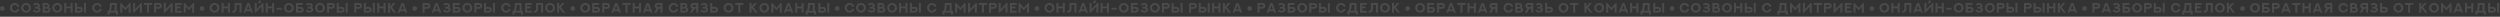 <?xml version="1.0" encoding="UTF-8"?> <svg xmlns="http://www.w3.org/2000/svg" width="32238" height="216" viewBox="0 0 32238 216" fill="none"><rect x="0" y="0" width="32238" height="216" fill="#333333" stroke="none"/><circle cx="30" cy="109.5" r="30" fill="white" fill-opacity="0.12"></circle><path d="M225.968 111.834L250.642 119.453C243.197 145.512 218.782 163 190.386 163C155.842 163 127.099 136.421 127.099 100.926C127.099 66.122 154.544 38.764 190.386 38.764C217.83 38.764 242.591 55.041 250.642 82.398L225.968 89.93C221.553 73.741 207.701 62.226 190.386 62.226C168.828 62.226 154.024 79.109 154.024 100.926C154.024 121.79 168.482 139.538 190.386 139.538C207.787 139.538 221.207 128.803 225.968 111.834ZM299.765 100.926C299.765 121.963 314.05 139.538 336.127 139.538C359.242 139.538 372.402 121.79 372.402 100.926C372.402 77.983 356.732 62.313 336.127 62.313C313.184 62.313 299.765 80.061 299.765 100.926ZM272.84 100.926C272.84 65.689 300.717 38.851 336.127 38.851C373.873 38.851 399.413 67.248 399.413 100.926C399.413 137.633 370.843 163 336.127 163C298.553 163 272.84 134.863 272.84 100.926ZM421.784 140.75L437.801 123.002C448.969 134.517 461.522 139.019 472.171 139.192C486.196 139.365 496.932 132.266 496.845 124.128C496.845 115.816 484.898 111.055 466.111 111.055H449.055V88.112H466.111C480.742 88.112 490.525 83.697 490.525 75.213C490.438 67.334 481.261 61.62 469.141 61.707C460.397 61.707 450.181 64.65 440.658 71.75L425.853 54.002C441.523 43.007 457.02 38.418 470.699 38.418C496.932 38.418 516.151 55.214 516.238 75.819C516.324 84.823 511.39 92.268 503.252 97.376C515.286 103.263 522.731 112.7 522.731 124.128C522.644 144.3 501.866 162.654 474.595 162.913C458.319 163.087 439.705 156.767 421.784 140.75ZM576.096 139.538H610.034C617.566 139.538 625.617 134.69 625.617 125.253C625.617 116.509 618.258 111.055 610.12 111.055L576.096 111.055V139.538ZM600.164 62.053L576.096 62.053V89.238H601.982C608.735 88.545 615.661 83.784 615.661 75.645C615.661 67.248 608.302 62.053 600.164 62.053ZM639.296 76.078C639.296 83.351 636.439 90.017 631.591 95.991C642.499 102.138 650.984 112.18 650.984 125.773C650.984 148.282 634.708 163 613.323 163L550.21 163V38.938L601.722 38.938C622.587 38.938 639.296 53.482 639.296 76.078ZM701.059 100.926C701.059 121.963 715.344 139.538 737.42 139.538C760.536 139.538 773.696 121.79 773.696 100.926C773.696 77.983 758.025 62.313 737.42 62.313C714.478 62.313 701.059 80.061 701.059 100.926ZM674.134 100.926C674.134 65.689 702.011 38.851 737.42 38.851C775.167 38.851 800.707 67.248 800.707 100.926C800.707 137.633 772.137 163 737.42 163C699.847 163 674.134 134.863 674.134 100.926ZM909.74 38.851H935.713V163L909.74 163V107.159L854.072 107.159V163H828.186V38.851L854.072 38.851V83.178L909.74 83.178V38.851ZM993.147 112.527V139.105H1027.17C1034.62 139.105 1042.67 134.344 1042.67 125.773C1042.67 117.375 1035.14 112.613 1027.17 112.613L993.147 112.527ZM993.147 89.238H1030.46C1051.67 89.238 1068.03 103.869 1068.03 125.859C1068.03 148.196 1051.84 163 1030.46 163H967.261V38.938L993.147 38.938V89.238ZM1108.64 38.938V163L1082.75 163V38.938H1108.64ZM1287.66 111.834L1312.33 119.453C1304.89 145.512 1280.47 163 1252.08 163C1217.53 163 1188.79 136.421 1188.79 100.926C1188.79 66.122 1216.23 38.764 1252.08 38.764C1279.52 38.764 1304.28 55.041 1312.33 82.398L1287.66 89.93C1283.24 73.741 1269.39 62.226 1252.08 62.226C1230.52 62.226 1215.71 79.109 1215.71 100.926C1215.71 121.79 1230.17 139.538 1252.08 139.538C1269.48 139.538 1282.9 128.803 1287.66 111.834ZM1478.89 62.746L1442.87 62.746C1442.78 86.814 1440.36 112.007 1429.45 139.019L1478.89 139.019V62.746ZM1504.86 38.764V139.019H1521.83V188.54H1495.94V163L1413.09 163V188.54H1387.12V139.019H1401.75C1416.9 110.882 1416.81 72.183 1417.5 38.764L1504.86 38.764ZM1672.16 38.938H1685.14V163H1659.26V85.602L1617.87 132.785L1576.49 85.602V163H1550.61V38.938L1563.59 38.938L1617.87 101.012L1672.16 38.938ZM1716.69 38.938L1742.66 38.938V117.635L1817.38 38.938L1830.36 38.938V163H1804.48V84.303L1729.68 163H1716.69V38.938ZM1855.25 38.764L1962.86 38.764V62.746L1922 62.746V163H1896.02V62.746L1855.25 62.746V38.764ZM2013.63 89.324L2047.65 89.324C2055.1 89.324 2063.15 84.736 2063.15 76.078C2063.15 67.767 2055.53 62.832 2047.56 62.832L2013.63 62.832V89.324ZM1987.74 38.938L2050.85 38.938C2071.81 38.938 2088.51 53.396 2088.51 76.078C2088.51 97.116 2072.33 112.7 2050.85 112.7L2013.63 112.7V163H1987.74V38.938ZM2112.1 38.938L2138.07 38.938V117.635L2212.78 38.938L2225.77 38.938V163H2199.89V84.303L2125.08 163H2112.1V38.938ZM2257.23 38.851L2344.59 38.851V62.746L2283.21 62.746V83.178L2328.92 83.178V107.072L2283.21 107.072V139.105L2344.59 139.105V163L2257.23 163V38.851ZM2490.85 38.938H2503.83V163H2477.95V85.602L2436.56 132.785L2395.18 85.602V163H2369.3V38.938H2382.28L2436.56 101.012L2490.85 38.938Z" fill="white" fill-opacity="0.12"></path><circle cx="2606" cy="109.5" r="30" fill="white" fill-opacity="0.12"></circle><path d="M2730.11 100.926C2730.11 121.963 2744.4 139.538 2766.47 139.538C2789.59 139.538 2802.75 121.79 2802.75 100.926C2802.75 77.983 2787.08 62.313 2766.47 62.313C2743.53 62.313 2730.11 80.061 2730.11 100.926ZM2703.19 100.926C2703.19 65.689 2731.06 38.851 2766.47 38.851C2804.22 38.851 2829.76 67.248 2829.76 100.926C2829.76 137.633 2801.19 163 2766.47 163C2728.9 163 2703.19 134.863 2703.19 100.926ZM2938.79 38.851L2964.76 38.851V163L2938.79 163V107.159L2883.12 107.159V163H2857.24V38.851H2883.12V83.178L2938.79 83.178V38.851ZM3024.88 38.851L3114.92 38.851V162.913H3089.03V62.746L3050.77 62.746V122.396C3050.77 133.651 3046.79 143.261 3038.91 151.139C3031.03 159.018 3021.42 163 3010.25 163C3003.24 163 2996.57 161.268 2990.43 157.805L3003.07 135.209C3005.23 136.421 3007.65 137.027 3010.16 137.027C3014.23 137.027 3017.7 135.556 3020.55 132.699C3023.41 129.842 3024.88 126.379 3024.88 122.31V38.851ZM3189.06 38.851L3214.69 38.851L3263.86 163H3238.33L3230.79 144.213H3172.87L3165.43 163H3139.8L3189.06 38.851ZM3201.88 69.066L3182.14 120.751H3221.53L3201.88 69.066ZM3385.1 38.764H3398.09V163H3372.21V84.216L3297.32 163H3284.33V38.764L3310.3 38.764V117.548L3385.1 38.764ZM3353.94 0.844L3371.25 17.38L3343.46 46.643L3326.15 30.107L3353.94 0.844ZM3508.25 38.851L3534.22 38.851V163H3508.25V107.159H3452.58V163H3426.7V38.851H3452.58V83.178H3508.25V38.851ZM3566.38 124.214V100.493L3633.99 100.493V124.214L3566.38 124.214ZM3689.09 100.926C3689.09 121.963 3703.37 139.538 3725.45 139.538C3748.57 139.538 3761.72 121.79 3761.72 100.926C3761.72 77.983 3746.05 62.313 3725.45 62.313C3702.51 62.313 3689.09 80.061 3689.09 100.926ZM3662.16 100.926C3662.16 65.689 3690.04 38.851 3725.45 38.851C3763.2 38.851 3788.74 67.248 3788.74 100.926C3788.74 137.633 3760.17 163 3725.45 163C3687.88 163 3662.16 134.863 3662.16 100.926ZM3842.1 112.613V139.105L3876.04 139.105C3883.4 139.105 3891.62 134.517 3891.62 125.859C3891.62 117.548 3884.18 112.613 3876.13 112.613H3842.1ZM3842.1 89.238H3879.33C3900.54 89.238 3916.99 103.869 3916.99 125.859C3916.99 148.196 3900.71 163 3879.42 163L3816.22 163V38.938L3905.39 38.938V62.832L3842.1 62.832V89.238ZM3939.62 140.75L3955.64 123.002C3966.8 134.517 3979.36 139.019 3990.01 139.192C4004.03 139.365 4014.77 132.266 4014.68 124.128C4014.68 115.816 4002.73 111.055 3983.95 111.055L3966.89 111.055V88.112L3983.95 88.112C3998.58 88.112 4008.36 83.697 4008.36 75.213C4008.27 67.334 3999.1 61.62 3986.98 61.707C3978.23 61.707 3968.02 64.65 3958.49 71.75L3943.69 54.002C3959.36 43.007 3974.86 38.418 3988.53 38.418C4014.77 38.418 4033.99 55.214 4034.07 75.819C4034.16 84.823 4029.23 92.268 4021.09 97.376C4033.12 103.263 4040.57 112.7 4040.57 124.128C4040.48 144.3 4019.7 162.654 3992.43 162.913C3976.15 163.087 3957.54 156.767 3939.62 140.75ZM4090.38 100.926C4090.38 121.963 4104.67 139.538 4126.74 139.538C4149.86 139.538 4163.02 121.79 4163.02 100.926C4163.02 77.983 4147.35 62.313 4126.74 62.313C4103.8 62.313 4090.38 80.061 4090.38 100.926ZM4063.46 100.926C4063.46 65.689 4091.33 38.851 4126.74 38.851C4164.49 38.851 4190.03 67.248 4190.03 100.926C4190.03 137.633 4161.46 163 4126.74 163C4089.17 163 4063.46 134.863 4063.46 100.926ZM4243.4 89.324H4277.42C4284.86 89.324 4292.92 84.736 4292.92 76.078C4292.92 67.767 4285.3 62.832 4277.33 62.832L4243.4 62.832V89.324ZM4217.51 38.938L4280.62 38.938C4301.57 38.938 4318.28 53.396 4318.28 76.078C4318.28 97.116 4302.09 112.7 4280.62 112.7H4243.4V163H4217.51V38.938ZM4367.75 112.527V139.105L4401.78 139.105C4409.22 139.105 4417.27 134.344 4417.27 125.773C4417.27 117.375 4409.74 112.613 4401.78 112.613L4367.75 112.527ZM4367.75 89.238H4405.07C4426.28 89.238 4442.64 103.869 4442.64 125.859C4442.64 148.196 4426.45 163 4405.07 163L4341.87 163V38.938L4367.75 38.938V89.238ZM4483.24 38.938V163H4457.36V38.938H4483.24ZM4593.44 89.324L4627.46 89.324C4634.91 89.324 4642.96 84.736 4642.96 76.078C4642.96 67.767 4635.34 62.832 4627.37 62.832L4593.44 62.832V89.324ZM4567.55 38.938L4630.66 38.938C4651.61 38.938 4668.32 53.396 4668.32 76.078C4668.32 97.116 4652.13 112.7 4630.66 112.7L4593.44 112.7V163H4567.55V38.938ZM4717.79 112.527V139.105L4751.82 139.105C4759.26 139.105 4767.31 134.344 4767.31 125.773C4767.31 117.375 4759.78 112.613 4751.82 112.613L4717.79 112.527ZM4717.79 89.238H4755.11C4776.32 89.238 4792.68 103.869 4792.68 125.859C4792.68 148.196 4776.49 163 4755.11 163L4691.91 163V38.938L4717.79 38.938V89.238ZM4833.28 38.938V163H4807.4V38.938H4833.28ZM4946.3 38.851L4972.27 38.851V163H4946.3V107.159H4890.63V163H4864.75V38.851L4890.63 38.851V83.178H4946.3V38.851ZM5068.41 38.764H5098.79L5053.6 92.961L5108.32 163L5077.24 163L5029.79 101.358V163H5003.82V38.764L5029.79 38.764V85.861L5068.41 38.764ZM5177.53 38.851L5203.15 38.851L5252.33 163H5226.79L5219.25 144.213H5161.34L5153.89 163H5128.26L5177.53 38.851ZM5190.34 69.066L5170.6 120.751H5209.99L5190.34 69.066Z" fill="white" fill-opacity="0.12"></path><circle cx="5348" cy="109.5" r="30" fill="white" fill-opacity="0.12"></circle><path d="M5475.14 89.324L5509.16 89.324C5516.61 89.324 5524.66 84.736 5524.66 76.078C5524.66 67.767 5517.04 62.832 5509.08 62.832L5475.14 62.832V89.324ZM5449.25 38.938L5512.37 38.938C5533.32 38.938 5550.03 53.396 5550.03 76.078C5550.03 97.116 5533.84 112.7 5512.37 112.7L5475.14 112.7V163H5449.25V38.938ZM5616.21 38.851L5641.83 38.851L5691.01 163H5665.47L5657.94 144.213H5600.02L5592.57 163H5566.95L5616.21 38.851ZM5629.02 69.066L5609.28 120.751H5648.67L5629.02 69.066ZM5710.69 140.75L5726.71 123.002C5737.88 134.517 5750.43 139.019 5761.08 139.192C5775.11 139.365 5785.84 132.266 5785.76 124.128C5785.76 115.816 5773.81 111.055 5755.02 111.055L5737.97 111.055V88.112L5755.02 88.112C5769.65 88.112 5779.44 83.697 5779.44 75.213C5779.35 67.334 5770.17 61.62 5758.05 61.707C5749.31 61.707 5739.09 64.65 5729.57 71.75L5714.76 54.002C5730.43 43.007 5745.93 38.418 5759.61 38.418C5785.84 38.418 5805.06 55.214 5805.15 75.819C5805.24 84.823 5800.3 92.268 5792.16 97.376C5804.2 103.263 5811.64 112.7 5811.64 124.128C5811.56 144.3 5790.78 162.654 5763.51 162.913C5747.23 163.087 5728.62 156.767 5710.69 140.75ZM5864.49 112.613V139.105L5898.42 139.105C5905.78 139.105 5914.01 134.517 5914.01 125.859C5914.01 117.548 5906.56 112.613 5898.51 112.613H5864.49ZM5864.49 89.238H5901.71C5922.93 89.238 5939.37 103.869 5939.37 125.859C5939.37 148.196 5923.1 163 5901.8 163L5838.6 163V38.938L5927.77 38.938V62.832L5864.49 62.832V89.238ZM5989.97 100.926C5989.97 121.963 6004.25 139.538 6026.33 139.538C6049.45 139.538 6062.61 121.79 6062.61 100.926C6062.61 77.983 6046.94 62.313 6026.33 62.313C6003.39 62.313 5989.97 80.061 5989.97 100.926ZM5963.04 100.926C5963.04 65.689 5990.92 38.851 6026.33 38.851C6064.08 38.851 6089.62 67.248 6089.62 100.926C6089.62 137.633 6061.05 163 6026.33 163C5988.76 163 5963.04 134.863 5963.04 100.926ZM6142.98 89.324H6177.01C6184.45 89.324 6192.5 84.736 6192.5 76.078C6192.5 67.767 6184.89 62.832 6176.92 62.832L6142.98 62.832V89.324ZM6117.1 38.938L6180.21 38.938C6201.16 38.938 6217.87 53.396 6217.87 76.078C6217.87 97.116 6201.68 112.7 6180.21 112.7H6142.98V163H6117.1V38.938ZM6267.34 112.527V139.105H6301.36C6308.81 139.105 6316.86 134.344 6316.86 125.773C6316.86 117.375 6309.33 112.613 6301.36 112.613L6267.34 112.527ZM6267.34 89.238L6304.65 89.238C6325.86 89.238 6342.23 103.869 6342.23 125.859C6342.23 148.196 6326.04 163 6304.65 163H6241.45V38.938L6267.34 38.938V89.238ZM6382.83 38.938V163H6356.94V38.938H6382.83ZM6561.85 111.834L6586.53 119.453C6579.08 145.512 6554.67 163 6526.27 163C6491.73 163 6462.98 136.421 6462.98 100.926C6462.98 66.122 6490.43 38.764 6526.27 38.764C6553.71 38.764 6578.47 55.041 6586.53 82.398L6561.85 89.93C6557.44 73.741 6543.58 62.226 6526.27 62.226C6504.71 62.226 6489.91 79.109 6489.91 100.926C6489.91 121.79 6504.37 139.538 6526.27 139.538C6543.67 139.538 6557.09 128.803 6561.85 111.834ZM6700.23 62.746L6664.22 62.746C6664.13 86.814 6661.71 112.007 6650.8 139.019H6700.23V62.746ZM6726.21 38.764V139.019H6743.17V188.54H6717.29V163H6634.44V188.54H6608.46V139.019H6623.09C6638.25 110.882 6638.16 72.183 6638.85 38.764L6726.21 38.764ZM6771.95 38.851L6859.31 38.851V62.746L6797.92 62.746V83.178L6843.64 83.178V107.072L6797.92 107.072V139.105H6859.31V163H6771.95V38.851ZM6912.59 38.851L7002.62 38.851V162.913H6976.74V62.746L6938.47 62.746V122.396C6938.47 133.651 6934.49 143.261 6926.61 151.139C6918.73 159.018 6909.12 163 6897.95 163C6890.94 163 6884.28 161.268 6878.13 157.805L6890.77 135.209C6892.93 136.421 6895.36 137.027 6897.87 137.027C6901.94 137.027 6905.4 135.556 6908.26 132.699C6911.11 129.842 6912.59 126.379 6912.59 122.31V38.851ZM7057.03 100.926C7057.03 121.963 7071.31 139.538 7093.39 139.538C7116.5 139.538 7129.66 121.79 7129.66 100.926C7129.66 77.983 7113.99 62.313 7093.39 62.313C7070.45 62.313 7057.03 80.061 7057.03 100.926ZM7030.1 100.926C7030.1 65.689 7057.98 38.851 7093.39 38.851C7131.14 38.851 7156.68 67.248 7156.68 100.926C7156.68 137.633 7128.11 163 7093.39 163C7055.82 163 7030.1 134.863 7030.1 100.926ZM7248.74 38.764L7279.13 38.764L7233.94 92.961L7288.65 163H7257.57L7210.13 101.358V163H7184.15V38.764H7210.13V85.861L7248.74 38.764Z" fill="white" fill-opacity="0.12"></path><circle cx="7386" cy="109.5" r="30" fill="white" fill-opacity="0.12"></circle><path d="M7510.11 100.926C7510.11 121.963 7524.4 139.538 7546.47 139.538C7569.59 139.538 7582.75 121.79 7582.75 100.926C7582.75 77.983 7567.08 62.313 7546.47 62.313C7523.53 62.313 7510.11 80.061 7510.11 100.926ZM7483.19 100.926C7483.19 65.689 7511.06 38.851 7546.47 38.851C7584.22 38.851 7609.76 67.248 7609.76 100.926C7609.76 137.633 7581.19 163 7546.47 163C7508.9 163 7483.19 134.863 7483.19 100.926ZM7663.12 112.613V139.105H7697.06C7704.42 139.105 7712.64 134.517 7712.64 125.859C7712.64 117.548 7705.2 112.613 7697.15 112.613L7663.12 112.613ZM7663.12 89.238L7700.35 89.238C7721.56 89.238 7738.01 103.869 7738.01 125.859C7738.01 148.196 7721.74 163 7700.44 163H7637.24V38.938L7726.41 38.938V62.832L7663.12 62.832V89.238ZM7791.64 89.324H7825.66C7833.11 89.324 7841.16 84.736 7841.16 76.078C7841.16 67.767 7833.54 62.832 7825.57 62.832L7791.64 62.832V89.324ZM7765.75 38.938L7828.86 38.938C7849.81 38.938 7866.52 53.396 7866.52 76.078C7866.52 97.116 7850.33 112.7 7828.86 112.7H7791.64V163H7765.75V38.938ZM7932.7 38.851L7958.33 38.851L8007.5 163H7981.96L7974.43 144.213L7916.51 144.213L7909.07 163H7883.44L7932.7 38.851ZM7945.52 69.066L7925.78 120.751L7965.17 120.751L7945.52 69.066ZM8025.72 38.764L8133.33 38.764V62.746L8092.47 62.746V163H8066.5V62.746L8025.72 62.746V38.764ZM8239.77 38.851L8265.74 38.851V163H8239.77V107.159L8184.1 107.159V163H8158.21V38.851L8184.1 38.851V83.178L8239.77 83.178V38.851ZM8339.88 38.851H8365.51L8414.68 163H8389.14L8381.61 144.213H8323.69L8316.25 163H8290.62L8339.88 38.851ZM8352.7 69.066L8332.96 120.751H8372.35L8352.7 69.066ZM8517.05 89.324V62.832L8483.11 62.832C8475.67 62.832 8467.53 67.421 8467.53 76.078C8467.53 84.216 8475.06 89.324 8483.03 89.324L8517.05 89.324ZM8517.05 112.7H8494.02L8464.59 163L8435.5 163L8466.32 110.276C8451.51 105.081 8442.16 93.567 8442.16 76.078C8442.16 53.742 8458.53 38.938 8479.82 38.938L8542.94 38.938V163H8517.05V112.7ZM8721.96 111.834L8746.63 119.453C8739.19 145.512 8714.77 163 8686.37 163C8651.83 163 8623.09 136.421 8623.09 100.926C8623.09 66.122 8650.53 38.764 8686.37 38.764C8713.82 38.764 8738.58 55.041 8746.63 82.398L8721.96 89.93C8717.54 73.741 8703.69 62.226 8686.37 62.226C8664.82 62.226 8650.01 79.109 8650.01 100.926C8650.01 121.79 8664.47 139.538 8686.37 139.538C8703.78 139.538 8717.2 128.803 8721.96 111.834ZM8799.3 139.538L8833.24 139.538C8840.77 139.538 8848.82 134.69 8848.82 125.253C8848.82 116.509 8841.47 111.055 8833.33 111.055H8799.3V139.538ZM8823.37 62.053H8799.3V89.238H8825.19C8831.94 88.545 8838.87 83.784 8838.87 75.645C8838.87 67.248 8831.51 62.053 8823.37 62.053ZM8862.5 76.078C8862.5 83.351 8859.65 90.017 8854.8 95.991C8865.71 102.138 8874.19 112.18 8874.19 125.773C8874.19 148.282 8857.92 163 8836.53 163L8773.42 163V38.938L8824.93 38.938C8845.79 38.938 8862.5 53.482 8862.5 76.078ZM8978.98 89.324V62.832L8945.04 62.832C8937.6 62.832 8929.46 67.421 8929.46 76.078C8929.46 84.216 8936.99 89.324 8944.96 89.324H8978.98ZM8978.98 112.7H8955.95L8926.52 163H8897.43L8928.25 110.276C8913.44 105.081 8904.09 93.567 8904.09 76.078C8904.09 53.742 8920.46 38.938 8941.75 38.938L9004.87 38.938V163H8978.98V112.7ZM9031.22 140.75L9047.24 123.002C9058.41 134.517 9070.96 139.019 9081.61 139.192C9095.63 139.365 9106.37 132.266 9106.28 124.128C9106.28 115.816 9094.33 111.055 9075.55 111.055H9058.49V88.112H9075.55C9090.18 88.112 9099.96 83.697 9099.96 75.213C9099.88 67.334 9090.7 61.62 9078.58 61.707C9069.83 61.707 9059.62 64.65 9050.09 71.75L9035.29 54.002C9050.96 43.007 9066.46 38.418 9080.14 38.418C9106.37 38.418 9125.59 55.214 9125.68 75.819C9125.76 84.823 9120.83 92.268 9112.69 97.376C9124.72 103.263 9132.17 112.7 9132.17 124.128C9132.08 144.3 9111.3 162.654 9084.03 162.913C9067.76 163.087 9049.14 156.767 9031.22 140.75ZM9185.01 112.613V139.105H9218.95C9226.4 139.105 9234.53 134.517 9234.53 125.859C9234.53 117.548 9227.26 112.613 9219.04 112.613L9185.01 112.613ZM9185.01 89.238L9222.24 89.238C9243.54 89.238 9259.9 103.696 9259.9 125.859C9259.9 148.282 9243.63 163 9222.24 163H9159.13V38.938L9185.01 38.938V89.238ZM9359.19 100.926C9359.19 121.963 9373.47 139.538 9395.55 139.538C9418.66 139.538 9431.82 121.79 9431.82 100.926C9431.82 77.983 9416.15 62.313 9395.55 62.313C9372.61 62.313 9359.19 80.061 9359.19 100.926ZM9332.26 100.926C9332.26 65.689 9360.14 38.851 9395.55 38.851C9433.29 38.851 9458.83 67.248 9458.83 100.926C9458.83 137.633 9430.26 163 9395.55 163C9357.97 163 9332.26 134.863 9332.26 100.926ZM9479.73 38.764L9587.35 38.764V62.746L9546.48 62.746V163H9520.51V62.746L9479.73 62.746V38.764ZM9729.66 38.764L9760.05 38.764L9714.85 92.961L9769.57 163H9738.49L9691.05 101.358V163L9665.07 163V38.764H9691.05V85.861L9729.66 38.764ZM9819.04 100.926C9819.04 121.963 9833.32 139.538 9855.4 139.538C9878.52 139.538 9891.68 121.79 9891.68 100.926C9891.68 77.983 9876.01 62.313 9855.4 62.313C9832.46 62.313 9819.04 80.061 9819.04 100.926ZM9792.11 100.926C9792.11 65.689 9819.99 38.851 9855.4 38.851C9893.15 38.851 9918.69 67.248 9918.69 100.926C9918.69 137.633 9890.12 163 9855.4 163C9817.83 163 9792.11 134.863 9792.11 100.926ZM10067.7 38.938H10080.7V163H10054.8V85.602L10013.4 132.785L9972.05 85.602V163H9946.17V38.938H9959.15L10013.4 101.012L10067.7 38.938ZM10154.8 38.851H10180.5L10229.6 163L10204.1 163L10196.6 144.213H10138.7L10131.2 163H10105.6L10154.8 38.851ZM10167.7 69.066L10147.9 120.751L10187.3 120.751L10167.7 69.066ZM10336 38.851H10362V163H10336V107.159H10280.3V163H10254.4V38.851H10280.3V83.178H10336V38.851ZM10481 62.746L10444.9 62.746C10444.9 86.814 10442.4 112.007 10431.5 139.019H10481V62.746ZM10506.9 38.764V139.019H10523.9V188.54H10498V163H10415.2V188.54L10389.2 188.54V139.019L10403.8 139.019C10419 110.882 10418.9 72.183 10419.6 38.764L10506.9 38.764ZM10578.6 112.527V139.105H10612.6C10620 139.105 10628.1 134.344 10628.1 125.773C10628.1 117.375 10620.6 112.613 10612.6 112.613L10578.6 112.527ZM10578.6 89.238L10615.9 89.238C10637.1 89.238 10653.5 103.869 10653.5 125.859C10653.5 148.196 10637.3 163 10615.9 163L10552.7 163V38.938H10578.6V89.238ZM10694.1 38.938V163H10668.2V38.938L10694.1 38.938Z" fill="white" fill-opacity="0.12"></path><circle cx="10796" cy="109.5" r="30" fill="white" fill-opacity="0.12"></circle><path d="M10992 111.834L11016.6 119.453C11009.2 145.512 10984.8 163 10956.4 163C10921.8 163 10893.1 136.421 10893.1 100.926C10893.1 66.122 10920.5 38.764 10956.4 38.764C10983.8 38.764 11008.6 55.041 11016.6 82.398L10992 89.93C10987.6 73.741 10973.7 62.226 10956.4 62.226C10934.8 62.226 10920 79.109 10920 100.926C10920 121.79 10934.5 139.538 10956.4 139.538C10973.8 139.538 10987.2 128.803 10992 111.834ZM11065.8 100.926C11065.8 121.963 11080 139.538 11102.1 139.538C11125.2 139.538 11138.4 121.79 11138.4 100.926C11138.4 77.983 11122.7 62.313 11102.1 62.313C11079.2 62.313 11065.8 80.061 11065.8 100.926ZM11038.8 100.926C11038.8 65.689 11066.7 38.851 11102.1 38.851C11139.9 38.851 11165.4 67.248 11165.4 100.926C11165.4 137.633 11136.8 163 11102.1 163C11064.6 163 11038.8 134.863 11038.8 100.926ZM11187.8 140.75L11203.8 123.002C11215 134.517 11227.5 139.019 11238.2 139.192C11252.2 139.365 11262.9 132.266 11262.8 124.128C11262.8 115.816 11250.9 111.055 11232.1 111.055H11215.1V88.112H11232.1C11246.7 88.112 11256.5 83.697 11256.5 75.213C11256.4 67.334 11247.3 61.62 11235.1 61.707C11226.4 61.707 11216.2 64.65 11206.7 71.75L11191.9 54.002C11207.5 43.007 11223 38.418 11236.7 38.418C11262.9 38.418 11282.2 55.214 11282.2 75.819C11282.3 84.823 11277.4 92.268 11269.3 97.376C11281.3 103.263 11288.7 112.7 11288.7 124.128C11288.6 144.3 11267.9 162.654 11240.6 162.913C11224.3 163.087 11205.7 156.767 11187.8 140.75ZM11342.1 139.538H11376C11383.6 139.538 11391.6 134.69 11391.6 125.253C11391.6 116.509 11384.3 111.055 11376.1 111.055L11342.1 111.055V139.538ZM11366.2 62.053L11342.1 62.053V89.238H11368C11374.7 88.545 11381.7 83.784 11381.7 75.645C11381.7 67.248 11374.3 62.053 11366.2 62.053ZM11405.3 76.078C11405.3 83.351 11402.4 90.017 11397.6 95.991C11408.5 102.138 11417 112.18 11417 125.773C11417 148.282 11400.7 163 11379.3 163L11316.2 163V38.938L11367.7 38.938C11388.6 38.938 11405.3 53.482 11405.3 76.078ZM11467.1 100.926C11467.1 121.963 11481.3 139.538 11503.4 139.538C11526.5 139.538 11539.7 121.79 11539.7 100.926C11539.7 77.983 11524 62.313 11503.4 62.313C11480.5 62.313 11467.1 80.061 11467.1 100.926ZM11440.1 100.926C11440.1 65.689 11468 38.851 11503.4 38.851C11541.2 38.851 11566.7 67.248 11566.7 100.926C11566.7 137.633 11538.1 163 11503.4 163C11465.8 163 11440.1 134.863 11440.1 100.926ZM11675.7 38.851H11701.7V163L11675.7 163V107.159L11620.1 107.159V163H11594.2V38.851L11620.1 38.851V83.178L11675.7 83.178V38.851ZM11759.1 112.527V139.105H11793.2C11800.6 139.105 11808.7 134.344 11808.7 125.773C11808.7 117.375 11801.1 112.613 11793.2 112.613L11759.1 112.527ZM11759.1 89.238H11796.5C11817.7 89.238 11834 103.869 11834 125.859C11834 148.196 11817.8 163 11796.5 163H11733.3V38.938L11759.1 38.938V89.238ZM11874.6 38.938V163L11848.8 163V38.938H11874.6ZM12053.7 111.834L12078.3 119.453C12070.9 145.512 12046.5 163 12018.1 163C11983.5 163 11954.8 136.421 11954.8 100.926C11954.8 66.122 11982.2 38.764 12018.1 38.764C12045.5 38.764 12070.3 55.041 12078.3 82.398L12053.7 89.93C12049.2 73.741 12035.4 62.226 12018.1 62.226C11996.5 62.226 11981.7 79.109 11981.7 100.926C11981.7 121.79 11996.2 139.538 12018.1 139.538C12035.5 139.538 12048.9 128.803 12053.7 111.834ZM12244.9 62.746L12208.9 62.746C12208.8 86.814 12206.4 112.007 12195.5 139.019L12244.9 139.019V62.746ZM12270.9 38.764V139.019H12287.8V188.54H12261.9V163L12179.1 163V188.54H12153.1V139.019H12167.7C12182.9 110.882 12182.8 72.183 12183.5 38.764L12270.9 38.764ZM12438.2 38.938H12451.1V163H12425.3V85.602L12383.9 132.785L12342.5 85.602V163H12316.6V38.938L12329.6 38.938L12383.9 101.012L12438.2 38.938ZM12482.7 38.938L12508.7 38.938V117.635L12583.4 38.938L12596.4 38.938V163H12570.5V84.303L12495.7 163H12482.7V38.938ZM12621.2 38.764L12728.9 38.764V62.746L12688 62.746V163H12662V62.746L12621.2 62.746V38.764ZM12779.6 89.324L12813.7 89.324C12821.1 89.324 12829.1 84.736 12829.1 76.078C12829.1 67.767 12821.5 62.832 12813.6 62.832L12779.6 62.832V89.324ZM12753.7 38.938L12816.9 38.938C12837.8 38.938 12854.5 53.396 12854.5 76.078C12854.5 97.116 12838.3 112.7 12816.9 112.7L12779.6 112.7V163H12753.7V38.938ZM12878.1 38.938L12904.1 38.938V117.635L12978.8 38.938L12991.8 38.938V163H12965.9V84.303L12891.1 163H12878.1V38.938ZM13023.2 38.851L13110.6 38.851V62.746L13049.2 62.746V83.178L13094.9 83.178V107.072L13049.2 107.072V139.105L13110.6 139.105V163L13023.2 163V38.851ZM13256.8 38.938H13269.8V163H13243.9V85.602L13202.6 132.785L13161.2 85.602V163H13135.3V38.938H13148.3L13202.6 101.012L13256.8 38.938Z" fill="white" fill-opacity="0.12"></path><circle cx="13372" cy="109.5" r="30" fill="white" fill-opacity="0.12"></circle><path d="M13496.1 100.926C13496.1 121.963 13510.4 139.538 13532.5 139.538C13555.6 139.538 13568.7 121.79 13568.7 100.926C13568.7 77.983 13553.1 62.313 13532.5 62.313C13509.5 62.313 13496.1 80.061 13496.1 100.926ZM13469.2 100.926C13469.2 65.689 13497.1 38.851 13532.5 38.851C13570.2 38.851 13595.8 67.248 13595.8 100.926C13595.8 137.633 13567.2 163 13532.5 163C13494.9 163 13469.2 134.863 13469.2 100.926ZM13704.8 38.851L13730.8 38.851V163L13704.8 163V107.159L13649.1 107.159V163H13623.2V38.851H13649.1V83.178L13704.8 83.178V38.851ZM13790.9 38.851L13880.9 38.851V162.913H13855V62.746L13816.8 62.746V122.396C13816.8 133.651 13812.8 143.261 13804.9 151.139C13797 159.018 13787.4 163 13776.3 163C13769.2 163 13762.6 161.268 13756.4 157.805L13769.1 135.209C13771.2 136.421 13773.7 137.027 13776.2 137.027C13780.2 137.027 13783.7 135.556 13786.6 132.699C13789.4 129.842 13790.9 126.379 13790.9 122.31V38.851ZM13955.1 38.851L13980.7 38.851L14029.9 163H14004.3L13996.8 144.213H13938.9L13931.4 163H13905.8L13955.1 38.851ZM13967.9 69.066L13948.1 120.751H13987.5L13967.9 69.066ZM14151.1 38.764H14164.1V163H14138.2V84.216L14063.3 163H14050.3V38.764L14076.3 38.764V117.548L14151.1 38.764ZM14119.9 0.844L14137.3 17.38L14109.5 46.643L14092.1 30.107L14119.9 0.844ZM14274.2 38.851L14300.2 38.851V163H14274.2V107.159H14218.6V163H14192.7V38.851H14218.6V83.178H14274.2V38.851ZM14332.4 124.214V100.493L14400 100.493V124.214L14332.4 124.214ZM14455.1 100.926C14455.1 121.963 14469.4 139.538 14491.4 139.538C14514.6 139.538 14527.7 121.79 14527.7 100.926C14527.7 77.983 14512.1 62.313 14491.4 62.313C14468.5 62.313 14455.1 80.061 14455.1 100.926ZM14428.2 100.926C14428.2 65.689 14456 38.851 14491.4 38.851C14529.2 38.851 14554.7 67.248 14554.7 100.926C14554.7 137.633 14526.2 163 14491.4 163C14453.9 163 14428.2 134.863 14428.2 100.926ZM14608.1 112.613V139.105L14642 139.105C14649.4 139.105 14657.6 134.517 14657.6 125.859C14657.6 117.548 14650.2 112.613 14642.1 112.613H14608.1ZM14608.1 89.238H14645.3C14666.5 89.238 14683 103.869 14683 125.859C14683 148.196 14666.7 163 14645.4 163L14582.2 163V38.938L14671.4 38.938V62.832L14608.1 62.832V89.238ZM14705.6 140.75L14721.6 123.002C14732.8 134.517 14745.4 139.019 14756 139.192C14770 139.365 14780.8 132.266 14780.7 124.128C14780.7 115.816 14768.7 111.055 14749.9 111.055L14732.9 111.055V88.112L14749.9 88.112C14764.6 88.112 14774.4 83.697 14774.4 75.213C14774.3 67.334 14765.1 61.62 14753 61.707C14744.2 61.707 14734 64.65 14724.5 71.75L14709.7 54.002C14725.4 43.007 14740.9 38.418 14754.5 38.418C14780.8 38.418 14800 55.214 14800.1 75.819C14800.2 84.823 14795.2 92.268 14787.1 97.376C14799.1 103.263 14806.6 112.7 14806.6 124.128C14806.5 144.3 14785.7 162.654 14758.4 162.913C14742.2 163.087 14723.5 156.767 14705.6 140.75ZM14856.4 100.926C14856.4 121.963 14870.7 139.538 14892.7 139.538C14915.9 139.538 14929 121.79 14929 100.926C14929 77.983 14913.3 62.313 14892.7 62.313C14869.8 62.313 14856.4 80.061 14856.4 100.926ZM14829.5 100.926C14829.5 65.689 14857.3 38.851 14892.7 38.851C14930.5 38.851 14956 67.248 14956 100.926C14956 137.633 14927.5 163 14892.7 163C14855.2 163 14829.5 134.863 14829.5 100.926ZM15009.4 89.324H15043.4C15050.9 89.324 15058.9 84.736 15058.9 76.078C15058.9 67.767 15051.3 62.832 15043.3 62.832L15009.4 62.832V89.324ZM14983.5 38.938L15046.6 38.938C15067.6 38.938 15084.3 53.396 15084.3 76.078C15084.3 97.116 15068.1 112.7 15046.6 112.7H15009.4V163H14983.5V38.938ZM15133.8 112.527V139.105L15167.8 139.105C15175.2 139.105 15183.3 134.344 15183.3 125.773C15183.3 117.375 15175.7 112.613 15167.8 112.613L15133.8 112.527ZM15133.8 89.238H15171.1C15192.3 89.238 15208.6 103.869 15208.6 125.859C15208.6 148.196 15192.4 163 15171.1 163L15107.9 163V38.938L15133.8 38.938V89.238ZM15249.2 38.938V163H15223.4V38.938H15249.2ZM15359.4 89.324L15393.5 89.324C15400.9 89.324 15409 84.736 15409 76.078C15409 67.767 15401.3 62.832 15393.4 62.832L15359.4 62.832V89.324ZM15333.6 38.938L15396.7 38.938C15417.6 38.938 15434.3 53.396 15434.3 76.078C15434.3 97.116 15418.1 112.7 15396.7 112.7L15359.4 112.7V163H15333.6V38.938ZM15483.8 112.527V139.105L15517.8 139.105C15525.3 139.105 15533.3 134.344 15533.3 125.773C15533.3 117.375 15525.8 112.613 15517.8 112.613L15483.8 112.527ZM15483.8 89.238H15521.1C15542.3 89.238 15558.7 103.869 15558.7 125.859C15558.7 148.196 15542.5 163 15521.1 163L15457.9 163V38.938L15483.8 38.938V89.238ZM15599.3 38.938V163H15573.4V38.938H15599.3ZM15712.3 38.851L15738.3 38.851V163H15712.3V107.159H15656.6V163H15630.7V38.851L15656.6 38.851V83.178H15712.3V38.851ZM15834.4 38.764H15864.8L15819.6 92.961L15874.3 163L15843.2 163L15795.8 101.358V163H15769.8V38.764L15795.8 38.764V85.861L15834.4 38.764ZM15943.5 38.851L15969.2 38.851L16018.3 163H15992.8L15985.3 144.213H15927.3L15919.9 163H15894.3L15943.5 38.851ZM15956.3 69.066L15936.6 120.751H15976L15956.3 69.066Z" fill="white" fill-opacity="0.12"></path><circle cx="16114" cy="109.5" r="30" fill="white" fill-opacity="0.12"></circle><path d="M16241.1 89.324L16275.2 89.324C16282.6 89.324 16290.7 84.736 16290.7 76.078C16290.7 67.767 16283 62.832 16275.1 62.832L16241.1 62.832V89.324ZM16215.3 38.938L16278.4 38.938C16299.3 38.938 16316 53.396 16316 76.078C16316 97.116 16299.8 112.7 16278.4 112.7L16241.1 112.7V163H16215.3V38.938ZM16382.2 38.851L16407.8 38.851L16457 163H16431.5L16423.9 144.213H16366L16358.6 163H16332.9L16382.2 38.851ZM16395 69.066L16375.3 120.751H16414.7L16395 69.066ZM16476.7 140.75L16492.7 123.002C16503.9 134.517 16516.4 139.019 16527.1 139.192C16541.1 139.365 16551.8 132.266 16551.8 124.128C16551.8 115.816 16539.8 111.055 16521 111.055L16504 111.055V88.112L16521 88.112C16535.7 88.112 16545.4 83.697 16545.4 75.213C16545.3 67.334 16536.2 61.62 16524.1 61.707C16515.3 61.707 16505.1 64.65 16495.6 71.75L16480.8 54.002C16496.4 43.007 16511.9 38.418 16525.6 38.418C16551.8 38.418 16571.1 55.214 16571.1 75.819C16571.2 84.823 16566.3 92.268 16558.2 97.376C16570.2 103.263 16577.6 112.7 16577.6 124.128C16577.6 144.3 16556.8 162.654 16529.5 162.913C16513.2 163.087 16494.6 156.767 16476.7 140.75ZM16630.5 112.613V139.105L16664.4 139.105C16671.8 139.105 16680 134.517 16680 125.859C16680 117.548 16672.6 112.613 16664.5 112.613H16630.5ZM16630.5 89.238H16667.7C16688.9 89.238 16705.4 103.869 16705.4 125.859C16705.4 148.196 16689.1 163 16667.8 163L16604.6 163V38.938L16693.8 38.938V62.832L16630.5 62.832V89.238ZM16756 100.926C16756 121.963 16770.3 139.538 16792.3 139.538C16815.4 139.538 16828.6 121.79 16828.6 100.926C16828.6 77.983 16812.9 62.313 16792.3 62.313C16769.4 62.313 16756 80.061 16756 100.926ZM16729 100.926C16729 65.689 16756.9 38.851 16792.3 38.851C16830.1 38.851 16855.6 67.248 16855.6 100.926C16855.6 137.633 16827 163 16792.3 163C16754.8 163 16729 134.863 16729 100.926ZM16909 89.324H16943C16950.5 89.324 16958.5 84.736 16958.5 76.078C16958.5 67.767 16950.9 62.832 16942.9 62.832L16909 62.832V89.324ZM16883.1 38.938L16946.2 38.938C16967.2 38.938 16983.9 53.396 16983.9 76.078C16983.9 97.116 16967.7 112.7 16946.2 112.7H16909V163H16883.1V38.938ZM17033.3 112.527V139.105H17067.4C17074.8 139.105 17082.9 134.344 17082.9 125.773C17082.9 117.375 17075.3 112.613 17067.4 112.613L17033.3 112.527ZM17033.3 89.238L17070.7 89.238C17091.9 89.238 17108.2 103.869 17108.2 125.859C17108.2 148.196 17092 163 17070.7 163H17007.5V38.938L17033.3 38.938V89.238ZM17148.8 38.938V163H17122.9V38.938H17148.8ZM17327.9 111.834L17352.5 119.453C17345.1 145.512 17320.7 163 17292.3 163C17257.7 163 17229 136.421 17229 100.926C17229 66.122 17256.4 38.764 17292.3 38.764C17319.7 38.764 17344.5 55.041 17352.5 82.398L17327.9 89.93C17323.4 73.741 17309.6 62.226 17292.3 62.226C17270.7 62.226 17255.9 79.109 17255.9 100.926C17255.9 121.79 17270.4 139.538 17292.3 139.538C17309.7 139.538 17323.1 128.803 17327.9 111.834ZM17466.2 62.746L17430.2 62.746C17430.1 86.814 17427.7 112.007 17416.8 139.019H17466.2V62.746ZM17492.2 38.764V139.019H17509.2V188.54H17483.3V163H17400.4V188.54H17374.5V139.019H17389.1C17404.2 110.882 17404.2 72.183 17404.9 38.764L17492.2 38.764ZM17538 38.851L17625.3 38.851V62.746L17563.9 62.746V83.178L17609.6 83.178V107.072L17563.9 107.072V139.105H17625.3V163H17538V38.851ZM17678.6 38.851L17768.6 38.851V162.913H17742.7V62.746L17704.5 62.746V122.396C17704.5 133.651 17700.5 143.261 17692.6 151.139C17684.7 159.018 17675.1 163 17664 163C17656.9 163 17650.3 161.268 17644.1 157.805L17656.8 135.209C17658.9 136.421 17661.4 137.027 17663.9 137.027C17667.9 137.027 17671.4 135.556 17674.3 132.699C17677.1 129.842 17678.6 126.379 17678.6 122.31V38.851ZM17823 100.926C17823 121.963 17837.3 139.538 17859.4 139.538C17882.5 139.538 17895.7 121.79 17895.7 100.926C17895.7 77.983 17880 62.313 17859.4 62.313C17836.4 62.313 17823 80.061 17823 100.926ZM17796.1 100.926C17796.1 65.689 17824 38.851 17859.4 38.851C17897.1 38.851 17922.7 67.248 17922.7 100.926C17922.7 137.633 17894.1 163 17859.4 163C17821.8 163 17796.1 134.863 17796.1 100.926ZM18014.7 38.764L18045.1 38.764L17999.9 92.961L18054.7 163H18023.6L17976.1 101.358V163H17950.2V38.764H17976.1V85.861L18014.7 38.764Z" fill="white" fill-opacity="0.12"></path><circle cx="18152" cy="109.5" r="30" fill="white" fill-opacity="0.12"></circle><path d="M18276.1 100.926C18276.1 121.963 18290.4 139.538 18312.5 139.538C18335.6 139.538 18348.7 121.79 18348.7 100.926C18348.7 77.983 18333.1 62.313 18312.5 62.313C18289.5 62.313 18276.1 80.061 18276.1 100.926ZM18249.2 100.926C18249.2 65.689 18277.1 38.851 18312.5 38.851C18350.2 38.851 18375.8 67.248 18375.8 100.926C18375.8 137.633 18347.2 163 18312.5 163C18274.9 163 18249.2 134.863 18249.2 100.926ZM18429.1 112.613V139.105H18463.1C18470.4 139.105 18478.6 134.517 18478.6 125.859C18478.6 117.548 18471.2 112.613 18463.1 112.613L18429.1 112.613ZM18429.1 89.238L18466.4 89.238C18487.6 89.238 18504 103.869 18504 125.859C18504 148.196 18487.7 163 18466.4 163H18403.2V38.938L18492.4 38.938V62.832L18429.1 62.832V89.238ZM18557.6 89.324H18591.7C18599.1 89.324 18607.2 84.736 18607.2 76.078C18607.2 67.767 18599.5 62.832 18591.6 62.832L18557.6 62.832V89.324ZM18531.8 38.938L18594.9 38.938C18615.8 38.938 18632.5 53.396 18632.5 76.078C18632.5 97.116 18616.3 112.7 18594.9 112.7H18557.6V163H18531.8V38.938ZM18698.7 38.851L18724.3 38.851L18773.5 163H18748L18740.4 144.213L18682.5 144.213L18675.1 163H18649.4L18698.7 38.851ZM18711.5 69.066L18691.8 120.751L18731.2 120.751L18711.5 69.066ZM18791.7 38.764L18899.3 38.764V62.746L18858.5 62.746V163H18832.5V62.746L18791.7 62.746V38.764ZM19005.8 38.851L19031.7 38.851V163H19005.8V107.159L18950.1 107.159V163H18924.2V38.851L18950.1 38.851V83.178L19005.8 83.178V38.851ZM19105.9 38.851H19131.5L19180.7 163H19155.1L19147.6 144.213H19089.7L19082.2 163H19056.6L19105.9 38.851ZM19118.7 69.066L19099 120.751H19138.3L19118.7 69.066ZM19283.1 89.324V62.832L19249.1 62.832C19241.7 62.832 19233.5 67.421 19233.5 76.078C19233.5 84.216 19241.1 89.324 19249 89.324L19283.1 89.324ZM19283.1 112.7H19260L19230.6 163L19201.5 163L19232.3 110.276C19217.5 105.081 19208.2 93.567 19208.2 76.078C19208.2 53.742 19224.5 38.938 19245.8 38.938L19308.9 38.938V163H19283.1V112.7ZM19488 111.834L19512.6 119.453C19505.2 145.512 19480.8 163 19452.4 163C19417.8 163 19389.1 136.421 19389.1 100.926C19389.1 66.122 19416.5 38.764 19452.4 38.764C19479.8 38.764 19504.6 55.041 19512.6 82.398L19488 89.93C19483.5 73.741 19469.7 62.226 19452.4 62.226C19430.8 62.226 19416 79.109 19416 100.926C19416 121.79 19430.5 139.538 19452.4 139.538C19469.8 139.538 19483.2 128.803 19488 111.834ZM19565.3 139.538L19599.2 139.538C19606.8 139.538 19614.8 134.69 19614.8 125.253C19614.8 116.509 19607.5 111.055 19599.3 111.055H19565.3V139.538ZM19589.4 62.053H19565.3V89.238H19591.2C19597.9 88.545 19604.9 83.784 19604.9 75.645C19604.9 67.248 19597.5 62.053 19589.4 62.053ZM19628.5 76.078C19628.5 83.351 19625.6 90.017 19620.8 95.991C19631.7 102.138 19640.2 112.18 19640.2 125.773C19640.2 148.282 19623.9 163 19602.5 163L19539.4 163V38.938L19590.9 38.938C19611.8 38.938 19628.5 53.482 19628.5 76.078ZM19745 89.324V62.832L19711 62.832C19703.6 62.832 19695.5 67.421 19695.5 76.078C19695.5 84.216 19703 89.324 19711 89.324H19745ZM19745 112.7H19722L19692.5 163H19663.4L19694.2 110.276C19679.4 105.081 19670.1 93.567 19670.1 76.078C19670.1 53.742 19686.5 38.938 19707.8 38.938L19770.9 38.938V163H19745V112.7ZM19797.2 140.75L19813.2 123.002C19824.4 134.517 19837 139.019 19847.6 139.192C19861.6 139.365 19872.4 132.266 19872.3 124.128C19872.3 115.816 19860.3 111.055 19841.5 111.055H19824.5V88.112H19841.5C19856.2 88.112 19866 83.697 19866 75.213C19865.9 67.334 19856.7 61.62 19844.6 61.707C19835.8 61.707 19825.6 64.65 19816.1 71.75L19801.3 54.002C19817 43.007 19832.5 38.418 19846.1 38.418C19872.4 38.418 19891.6 55.214 19891.7 75.819C19891.8 84.823 19886.8 92.268 19878.7 97.376C19890.7 103.263 19898.2 112.7 19898.2 124.128C19898.1 144.3 19877.3 162.654 19850 162.913C19833.8 163.087 19815.1 156.767 19797.2 140.75ZM19951 112.613V139.105H19985C19992.4 139.105 20000.5 134.517 20000.5 125.859C20000.5 117.548 19993.3 112.613 19985 112.613L19951 112.613ZM19951 89.238L19988.2 89.238C20009.5 89.238 20025.9 103.696 20025.9 125.859C20025.9 148.282 20009.6 163 19988.2 163H19925.1V38.938L19951 38.938V89.238ZM20125.2 100.926C20125.2 121.963 20139.5 139.538 20161.5 139.538C20184.7 139.538 20197.8 121.79 20197.8 100.926C20197.8 77.983 20182.2 62.313 20161.5 62.313C20138.6 62.313 20125.2 80.061 20125.2 100.926ZM20098.3 100.926C20098.3 65.689 20126.1 38.851 20161.5 38.851C20199.3 38.851 20224.8 67.248 20224.8 100.926C20224.8 137.633 20196.3 163 20161.5 163C20124 163 20098.3 134.863 20098.3 100.926ZM20245.7 38.764L20353.3 38.764V62.746L20312.5 62.746V163H20286.5V62.746L20245.7 62.746V38.764ZM20495.7 38.764L20526 38.764L20480.9 92.961L20535.6 163H20504.5L20457 101.358V163L20431.1 163V38.764H20457V85.861L20495.7 38.764ZM20585 100.926C20585 121.963 20599.3 139.538 20621.4 139.538C20644.5 139.538 20657.7 121.79 20657.7 100.926C20657.7 77.983 20642 62.313 20621.4 62.313C20598.5 62.313 20585 80.061 20585 100.926ZM20558.1 100.926C20558.1 65.689 20586 38.851 20621.4 38.851C20659.1 38.851 20684.7 67.248 20684.7 100.926C20684.7 137.633 20656.1 163 20621.4 163C20583.8 163 20558.1 134.863 20558.1 100.926ZM20833.7 38.938H20846.7V163H20820.8V85.602L20779.4 132.785L20738.1 85.602V163H20712.2V38.938H20725.2L20779.4 101.012L20833.7 38.938ZM20920.8 38.851H20946.5L20995.6 163L20970.1 163L20962.6 144.213H20904.7L20897.2 163H20871.6L20920.8 38.851ZM20933.7 69.066L20913.9 120.751L20953.3 120.751L20933.7 69.066ZM21102 38.851H21128V163H21102V107.159H21046.3V163H21020.4V38.851H21046.3V83.178H21102V38.851ZM21247 62.746L21210.9 62.746C21210.9 86.814 21208.4 112.007 21197.5 139.019H21247V62.746ZM21272.9 38.764V139.019H21289.9V188.54H21264V163H21181.2V188.54L21155.2 188.54V139.019L21169.8 139.019C21185 110.882 21184.9 72.183 21185.6 38.764L21272.9 38.764ZM21344.6 112.527V139.105H21378.6C21386 139.105 21394.1 134.344 21394.1 125.773C21394.1 117.375 21386.6 112.613 21378.6 112.613L21344.6 112.527ZM21344.6 89.238L21381.9 89.238C21403.1 89.238 21419.5 103.869 21419.5 125.859C21419.5 148.196 21403.3 163 21381.9 163L21318.7 163V38.938H21344.6V89.238ZM21460.1 38.938V163H21434.2V38.938L21460.1 38.938Z" fill="white" fill-opacity="0.12"></path><circle cx="21562" cy="109.5" r="30" fill="white" fill-opacity="0.12"></circle><path d="M21758 111.834L21782.6 119.453C21775.2 145.512 21750.8 163 21722.4 163C21687.8 163 21659.1 136.421 21659.1 100.926C21659.1 66.122 21686.5 38.764 21722.4 38.764C21749.8 38.764 21774.6 55.041 21782.6 82.398L21758 89.93C21753.6 73.741 21739.7 62.226 21722.4 62.226C21700.8 62.226 21686 79.109 21686 100.926C21686 121.79 21700.5 139.538 21722.4 139.538C21739.8 139.538 21753.2 128.803 21758 111.834ZM21831.8 100.926C21831.8 121.963 21846 139.538 21868.1 139.538C21891.2 139.538 21904.4 121.79 21904.4 100.926C21904.4 77.983 21888.7 62.313 21868.1 62.313C21845.2 62.313 21831.8 80.061 21831.8 100.926ZM21804.8 100.926C21804.8 65.689 21832.7 38.851 21868.1 38.851C21905.9 38.851 21931.4 67.248 21931.4 100.926C21931.4 137.633 21902.8 163 21868.1 163C21830.6 163 21804.8 134.863 21804.8 100.926ZM21953.8 140.75L21969.8 123.002C21981 134.517 21993.5 139.019 22004.2 139.192C22018.2 139.365 22028.9 132.266 22028.8 124.128C22028.8 115.816 22016.9 111.055 21998.1 111.055H21981.1V88.112H21998.1C22012.7 88.112 22022.5 83.697 22022.5 75.213C22022.4 67.334 22013.3 61.62 22001.1 61.707C21992.4 61.707 21982.2 64.65 21972.7 71.75L21957.9 54.002C21973.5 43.007 21989 38.418 22002.7 38.418C22028.9 38.418 22048.2 55.214 22048.2 75.819C22048.3 84.823 22043.4 92.268 22035.3 97.376C22047.3 103.263 22054.7 112.7 22054.7 124.128C22054.6 144.3 22033.9 162.654 22006.6 162.913C21990.3 163.087 21971.7 156.767 21953.8 140.75ZM22108.1 139.538H22142C22149.6 139.538 22157.6 134.69 22157.6 125.253C22157.6 116.509 22150.3 111.055 22142.1 111.055L22108.1 111.055V139.538ZM22132.2 62.053L22108.1 62.053V89.238H22134C22140.7 88.545 22147.7 83.784 22147.7 75.645C22147.7 67.248 22140.3 62.053 22132.2 62.053ZM22171.3 76.078C22171.3 83.351 22168.4 90.017 22163.6 95.991C22174.5 102.138 22183 112.18 22183 125.773C22183 148.282 22166.7 163 22145.3 163L22082.2 163V38.938L22133.7 38.938C22154.6 38.938 22171.3 53.482 22171.3 76.078ZM22233.1 100.926C22233.1 121.963 22247.3 139.538 22269.4 139.538C22292.5 139.538 22305.7 121.79 22305.7 100.926C22305.7 77.983 22290 62.313 22269.4 62.313C22246.5 62.313 22233.1 80.061 22233.1 100.926ZM22206.1 100.926C22206.1 65.689 22234 38.851 22269.4 38.851C22307.2 38.851 22332.7 67.248 22332.7 100.926C22332.7 137.633 22304.1 163 22269.4 163C22231.8 163 22206.1 134.863 22206.1 100.926ZM22441.7 38.851H22467.7V163L22441.7 163V107.159L22386.1 107.159V163H22360.2V38.851L22386.1 38.851V83.178L22441.7 83.178V38.851ZM22525.1 112.527V139.105H22559.2C22566.6 139.105 22574.7 134.344 22574.7 125.773C22574.7 117.375 22567.1 112.613 22559.2 112.613L22525.1 112.527ZM22525.1 89.238H22562.5C22583.7 89.238 22600 103.869 22600 125.859C22600 148.196 22583.8 163 22562.5 163H22499.3V38.938L22525.1 38.938V89.238ZM22640.6 38.938V163L22614.8 163V38.938H22640.6ZM22819.7 111.834L22844.3 119.453C22836.9 145.512 22812.5 163 22784.1 163C22749.5 163 22720.8 136.421 22720.8 100.926C22720.8 66.122 22748.2 38.764 22784.1 38.764C22811.5 38.764 22836.3 55.041 22844.3 82.398L22819.7 89.93C22815.2 73.741 22801.4 62.226 22784.1 62.226C22762.5 62.226 22747.7 79.109 22747.7 100.926C22747.7 121.79 22762.2 139.538 22784.1 139.538C22801.5 139.538 22814.9 128.803 22819.7 111.834ZM23010.9 62.746L22974.9 62.746C22974.8 86.814 22972.4 112.007 22961.5 139.019L23010.9 139.019V62.746ZM23036.9 38.764V139.019H23053.8V188.54H23027.9V163L22945.1 163V188.54H22919.1V139.019H22933.7C22948.9 110.882 22948.8 72.183 22949.5 38.764L23036.9 38.764ZM23204.2 38.938H23217.1V163H23191.3V85.602L23149.9 132.785L23108.5 85.602V163H23082.6V38.938L23095.6 38.938L23149.9 101.012L23204.2 38.938ZM23248.7 38.938L23274.7 38.938V117.635L23349.4 38.938L23362.4 38.938V163H23336.5V84.303L23261.7 163H23248.7V38.938ZM23387.2 38.764L23494.9 38.764V62.746L23454 62.746V163H23428V62.746L23387.2 62.746V38.764ZM23545.6 89.324L23579.7 89.324C23587.1 89.324 23595.1 84.736 23595.1 76.078C23595.1 67.767 23587.5 62.832 23579.6 62.832L23545.6 62.832V89.324ZM23519.7 38.938L23582.9 38.938C23603.8 38.938 23620.5 53.396 23620.5 76.078C23620.5 97.116 23604.3 112.7 23582.9 112.7L23545.6 112.7V163H23519.7V38.938ZM23644.1 38.938L23670.1 38.938V117.635L23744.8 38.938L23757.8 38.938V163H23731.9V84.303L23657.1 163H23644.1V38.938ZM23789.2 38.851L23876.6 38.851V62.746L23815.2 62.746V83.178L23860.9 83.178V107.072L23815.2 107.072V139.105L23876.6 139.105V163L23789.2 163V38.851ZM24022.8 38.938H24035.8V163H24009.9V85.602L23968.6 132.785L23927.2 85.602V163H23901.3V38.938H23914.3L23968.6 101.012L24022.8 38.938Z" fill="white" fill-opacity="0.12"></path><circle cx="24138" cy="109.5" r="30" fill="white" fill-opacity="0.12"></circle><path d="M24262.1 100.926C24262.1 121.963 24276.4 139.538 24298.5 139.538C24321.6 139.538 24334.7 121.79 24334.7 100.926C24334.7 77.983 24319.1 62.313 24298.5 62.313C24275.5 62.313 24262.1 80.061 24262.1 100.926ZM24235.2 100.926C24235.2 65.689 24263.1 38.851 24298.5 38.851C24336.2 38.851 24361.8 67.248 24361.8 100.926C24361.8 137.633 24333.2 163 24298.5 163C24260.9 163 24235.2 134.863 24235.2 100.926ZM24470.8 38.851L24496.8 38.851V163L24470.8 163V107.159L24415.1 107.159V163H24389.2V38.851H24415.1V83.178L24470.8 83.178V38.851ZM24556.9 38.851L24646.9 38.851V162.913H24621V62.746L24582.8 62.746V122.396C24582.8 133.651 24578.8 143.261 24570.9 151.139C24563 159.018 24553.4 163 24542.3 163C24535.2 163 24528.6 161.268 24522.4 157.805L24535.1 135.209C24537.2 136.421 24539.7 137.027 24542.2 137.027C24546.2 137.027 24549.7 135.556 24552.6 132.699C24555.4 129.842 24556.9 126.379 24556.9 122.31V38.851ZM24721.1 38.851L24746.7 38.851L24795.9 163H24770.3L24762.8 144.213H24704.9L24697.4 163H24671.8L24721.1 38.851ZM24733.9 69.066L24714.1 120.751H24753.5L24733.9 69.066ZM24917.1 38.764H24930.1V163H24904.2V84.216L24829.3 163H24816.3V38.764L24842.3 38.764V117.548L24917.1 38.764ZM24885.9 0.844L24903.3 17.38L24875.5 46.643L24858.1 30.107L24885.9 0.844ZM25040.2 38.851L25066.2 38.851V163H25040.2V107.159H24984.6V163H24958.7V38.851H24984.6V83.178H25040.2V38.851ZM25098.4 124.214V100.493L25166 100.493V124.214L25098.4 124.214ZM25221.1 100.926C25221.1 121.963 25235.4 139.538 25257.4 139.538C25280.6 139.538 25293.7 121.79 25293.7 100.926C25293.7 77.983 25278.1 62.313 25257.4 62.313C25234.5 62.313 25221.1 80.061 25221.1 100.926ZM25194.2 100.926C25194.2 65.689 25222 38.851 25257.4 38.851C25295.2 38.851 25320.7 67.248 25320.7 100.926C25320.7 137.633 25292.2 163 25257.4 163C25219.9 163 25194.2 134.863 25194.2 100.926ZM25374.1 112.613V139.105L25408 139.105C25415.4 139.105 25423.6 134.517 25423.6 125.859C25423.6 117.548 25416.2 112.613 25408.1 112.613H25374.1ZM25374.1 89.238H25411.3C25432.5 89.238 25449 103.869 25449 125.859C25449 148.196 25432.7 163 25411.4 163L25348.2 163V38.938L25437.4 38.938V62.832L25374.1 62.832V89.238ZM25471.6 140.75L25487.6 123.002C25498.8 134.517 25511.4 139.019 25522 139.192C25536 139.365 25546.8 132.266 25546.7 124.128C25546.7 115.816 25534.7 111.055 25515.9 111.055L25498.9 111.055V88.112L25515.9 88.112C25530.6 88.112 25540.4 83.697 25540.4 75.213C25540.3 67.334 25531.1 61.62 25519 61.707C25510.2 61.707 25500 64.65 25490.5 71.75L25475.7 54.002C25491.4 43.007 25506.9 38.418 25520.5 38.418C25546.8 38.418 25566 55.214 25566.1 75.819C25566.2 84.823 25561.2 92.268 25553.1 97.376C25565.1 103.263 25572.6 112.7 25572.6 124.128C25572.5 144.3 25551.7 162.654 25524.4 162.913C25508.2 163.087 25489.5 156.767 25471.6 140.75ZM25622.4 100.926C25622.4 121.963 25636.7 139.538 25658.7 139.538C25681.9 139.538 25695 121.79 25695 100.926C25695 77.983 25679.3 62.313 25658.7 62.313C25635.8 62.313 25622.4 80.061 25622.4 100.926ZM25595.5 100.926C25595.5 65.689 25623.3 38.851 25658.7 38.851C25696.5 38.851 25722 67.248 25722 100.926C25722 137.633 25693.5 163 25658.7 163C25621.2 163 25595.5 134.863 25595.5 100.926ZM25775.4 89.324H25809.4C25816.9 89.324 25824.9 84.736 25824.9 76.078C25824.9 67.767 25817.3 62.832 25809.3 62.832L25775.4 62.832V89.324ZM25749.5 38.938L25812.6 38.938C25833.6 38.938 25850.3 53.396 25850.3 76.078C25850.3 97.116 25834.1 112.7 25812.6 112.7H25775.4V163H25749.5V38.938ZM25899.8 112.527V139.105L25933.8 139.105C25941.2 139.105 25949.3 134.344 25949.3 125.773C25949.3 117.375 25941.7 112.613 25933.8 112.613L25899.8 112.527ZM25899.8 89.238H25937.1C25958.3 89.238 25974.6 103.869 25974.6 125.859C25974.6 148.196 25958.4 163 25937.1 163L25873.9 163V38.938L25899.8 38.938V89.238ZM26015.2 38.938V163H25989.4V38.938H26015.2ZM26125.4 89.324L26159.5 89.324C26166.9 89.324 26175 84.736 26175 76.078C26175 67.767 26167.3 62.832 26159.4 62.832L26125.4 62.832V89.324ZM26099.6 38.938L26162.7 38.938C26183.6 38.938 26200.3 53.396 26200.3 76.078C26200.3 97.116 26184.1 112.7 26162.7 112.7L26125.4 112.7V163H26099.6V38.938ZM26249.8 112.527V139.105L26283.8 139.105C26291.3 139.105 26299.3 134.344 26299.3 125.773C26299.3 117.375 26291.8 112.613 26283.8 112.613L26249.8 112.527ZM26249.8 89.238H26287.1C26308.3 89.238 26324.7 103.869 26324.7 125.859C26324.7 148.196 26308.5 163 26287.1 163L26223.9 163V38.938L26249.8 38.938V89.238ZM26365.3 38.938V163H26339.4V38.938H26365.3ZM26478.3 38.851L26504.3 38.851V163H26478.3V107.159H26422.6V163H26396.7V38.851L26422.6 38.851V83.178H26478.3V38.851ZM26600.4 38.764H26630.8L26585.6 92.961L26640.3 163L26609.2 163L26561.8 101.358V163H26535.8V38.764L26561.8 38.764V85.861L26600.4 38.764ZM26709.5 38.851L26735.2 38.851L26784.3 163H26758.8L26751.3 144.213H26693.3L26685.9 163H26660.3L26709.5 38.851ZM26722.3 69.066L26702.6 120.751H26742L26722.3 69.066Z" fill="white" fill-opacity="0.12"></path><circle cx="26880" cy="109.5" r="30" fill="white" fill-opacity="0.12"></circle><path d="M27007.1 89.324L27041.2 89.324C27048.6 89.324 27056.7 84.736 27056.7 76.078C27056.7 67.767 27049 62.832 27041.1 62.832L27007.1 62.832V89.324ZM26981.3 38.938L27044.4 38.938C27065.3 38.938 27082 53.396 27082 76.078C27082 97.116 27065.8 112.7 27044.4 112.7L27007.1 112.7V163H26981.3V38.938ZM27148.2 38.851L27173.8 38.851L27223 163H27197.5L27189.9 144.213H27132L27124.6 163H27098.9L27148.2 38.851ZM27161 69.066L27141.3 120.751H27180.7L27161 69.066ZM27242.7 140.75L27258.7 123.002C27269.9 134.517 27282.4 139.019 27293.1 139.192C27307.1 139.365 27317.8 132.266 27317.8 124.128C27317.8 115.816 27305.8 111.055 27287 111.055L27270 111.055V88.112L27287 88.112C27301.7 88.112 27311.4 83.697 27311.4 75.213C27311.3 67.334 27302.2 61.62 27290.1 61.707C27281.3 61.707 27271.1 64.65 27261.6 71.75L27246.8 54.002C27262.4 43.007 27277.9 38.418 27291.6 38.418C27317.8 38.418 27337.1 55.214 27337.1 75.819C27337.2 84.823 27332.3 92.268 27324.2 97.376C27336.2 103.263 27343.6 112.7 27343.6 124.128C27343.6 144.3 27322.8 162.654 27295.5 162.913C27279.2 163.087 27260.6 156.767 27242.7 140.75ZM27396.5 112.613V139.105L27430.4 139.105C27437.8 139.105 27446 134.517 27446 125.859C27446 117.548 27438.6 112.613 27430.5 112.613H27396.5ZM27396.5 89.238H27433.7C27454.9 89.238 27471.4 103.869 27471.4 125.859C27471.4 148.196 27455.1 163 27433.8 163L27370.6 163V38.938L27459.8 38.938V62.832L27396.5 62.832V89.238ZM27522 100.926C27522 121.963 27536.3 139.538 27558.3 139.538C27581.4 139.538 27594.6 121.79 27594.6 100.926C27594.6 77.983 27578.9 62.313 27558.3 62.313C27535.4 62.313 27522 80.061 27522 100.926ZM27495 100.926C27495 65.689 27522.9 38.851 27558.3 38.851C27596.1 38.851 27621.6 67.248 27621.6 100.926C27621.6 137.633 27593 163 27558.3 163C27520.8 163 27495 134.863 27495 100.926ZM27675 89.324H27709C27716.5 89.324 27724.5 84.736 27724.5 76.078C27724.5 67.767 27716.9 62.832 27708.9 62.832L27675 62.832V89.324ZM27649.1 38.938L27712.2 38.938C27733.2 38.938 27749.9 53.396 27749.9 76.078C27749.9 97.116 27733.7 112.7 27712.2 112.7H27675V163H27649.1V38.938ZM27799.3 112.527V139.105H27833.4C27840.8 139.105 27848.9 134.344 27848.9 125.773C27848.9 117.375 27841.3 112.613 27833.4 112.613L27799.3 112.527ZM27799.3 89.238L27836.7 89.238C27857.9 89.238 27874.2 103.869 27874.2 125.859C27874.2 148.196 27858 163 27836.7 163H27773.5V38.938L27799.3 38.938V89.238ZM27914.8 38.938V163H27888.9V38.938H27914.8ZM28093.9 111.834L28118.5 119.453C28111.1 145.512 28086.7 163 28058.3 163C28023.7 163 27995 136.421 27995 100.926C27995 66.122 28022.4 38.764 28058.3 38.764C28085.7 38.764 28110.5 55.041 28118.5 82.398L28093.9 89.93C28089.4 73.741 28075.6 62.226 28058.3 62.226C28036.7 62.226 28021.9 79.109 28021.9 100.926C28021.9 121.79 28036.4 139.538 28058.3 139.538C28075.7 139.538 28089.1 128.803 28093.9 111.834ZM28232.2 62.746L28196.2 62.746C28196.1 86.814 28193.7 112.007 28182.8 139.019H28232.2V62.746ZM28258.2 38.764V139.019H28275.2V188.54H28249.3V163H28166.4V188.54H28140.5V139.019H28155.1C28170.2 110.882 28170.2 72.183 28170.9 38.764L28258.2 38.764ZM28304 38.851L28391.3 38.851V62.746L28329.9 62.746V83.178L28375.6 83.178V107.072L28329.9 107.072V139.105H28391.3V163H28304V38.851ZM28444.6 38.851L28534.6 38.851V162.913H28508.7V62.746L28470.5 62.746V122.396C28470.5 133.651 28466.5 143.261 28458.6 151.139C28450.7 159.018 28441.1 163 28430 163C28422.9 163 28416.3 161.268 28410.1 157.805L28422.8 135.209C28424.9 136.421 28427.4 137.027 28429.9 137.027C28433.9 137.027 28437.4 135.556 28440.3 132.699C28443.1 129.842 28444.6 126.379 28444.6 122.31V38.851ZM28589 100.926C28589 121.963 28603.3 139.538 28625.4 139.538C28648.5 139.538 28661.7 121.79 28661.7 100.926C28661.7 77.983 28646 62.313 28625.4 62.313C28602.4 62.313 28589 80.061 28589 100.926ZM28562.1 100.926C28562.1 65.689 28590 38.851 28625.4 38.851C28663.1 38.851 28688.7 67.248 28688.7 100.926C28688.7 137.633 28660.1 163 28625.4 163C28587.8 163 28562.1 134.863 28562.1 100.926ZM28780.7 38.764L28811.1 38.764L28765.9 92.961L28820.7 163H28789.6L28742.1 101.358V163H28716.2V38.764H28742.1V85.861L28780.7 38.764Z" fill="white" fill-opacity="0.12"></path><circle cx="28918" cy="109.5" r="30" fill="white" fill-opacity="0.12"></circle><path d="M29042.1 100.926C29042.1 121.963 29056.4 139.538 29078.5 139.538C29101.6 139.538 29114.7 121.79 29114.7 100.926C29114.7 77.983 29099.1 62.313 29078.5 62.313C29055.5 62.313 29042.1 80.061 29042.1 100.926ZM29015.2 100.926C29015.2 65.689 29043.1 38.851 29078.5 38.851C29116.2 38.851 29141.8 67.248 29141.8 100.926C29141.8 137.633 29113.2 163 29078.5 163C29040.9 163 29015.2 134.863 29015.2 100.926ZM29195.1 112.613V139.105H29229.1C29236.4 139.105 29244.6 134.517 29244.6 125.859C29244.6 117.548 29237.2 112.613 29229.1 112.613L29195.1 112.613ZM29195.1 89.238L29232.4 89.238C29253.6 89.238 29270 103.869 29270 125.859C29270 148.196 29253.7 163 29232.4 163H29169.2V38.938L29258.4 38.938V62.832L29195.1 62.832V89.238ZM29323.6 89.324H29357.7C29365.1 89.324 29373.2 84.736 29373.2 76.078C29373.2 67.767 29365.5 62.832 29357.6 62.832L29323.6 62.832V89.324ZM29297.8 38.938L29360.9 38.938C29381.8 38.938 29398.5 53.396 29398.5 76.078C29398.5 97.116 29382.3 112.7 29360.9 112.7H29323.6V163H29297.8V38.938ZM29464.7 38.851L29490.3 38.851L29539.5 163H29514L29506.4 144.213L29448.5 144.213L29441.1 163H29415.4L29464.7 38.851ZM29477.5 69.066L29457.8 120.751L29497.2 120.751L29477.5 69.066ZM29557.7 38.764L29665.3 38.764V62.746L29624.5 62.746V163H29598.5V62.746L29557.7 62.746V38.764ZM29771.8 38.851L29797.7 38.851V163H29771.8V107.159L29716.1 107.159V163H29690.2V38.851L29716.1 38.851V83.178L29771.8 83.178V38.851ZM29871.9 38.851H29897.5L29946.7 163H29921.1L29913.6 144.213H29855.7L29848.2 163H29822.6L29871.9 38.851ZM29884.7 69.066L29865 120.751H29904.3L29884.7 69.066ZM30049.1 89.324V62.832L30015.1 62.832C30007.7 62.832 29999.5 67.421 29999.5 76.078C29999.5 84.216 30007.1 89.324 30015 89.324L30049.1 89.324ZM30049.1 112.7H30026L29996.6 163L29967.5 163L29998.3 110.276C29983.5 105.081 29974.2 93.567 29974.2 76.078C29974.2 53.742 29990.5 38.938 30011.8 38.938L30074.9 38.938V163H30049.1V112.7ZM30254 111.834L30278.6 119.453C30271.2 145.512 30246.8 163 30218.4 163C30183.8 163 30155.1 136.421 30155.1 100.926C30155.1 66.122 30182.5 38.764 30218.4 38.764C30245.8 38.764 30270.6 55.041 30278.6 82.398L30254 89.93C30249.5 73.741 30235.7 62.226 30218.4 62.226C30196.8 62.226 30182 79.109 30182 100.926C30182 121.79 30196.5 139.538 30218.4 139.538C30235.8 139.538 30249.2 128.803 30254 111.834ZM30331.3 139.538L30365.2 139.538C30372.8 139.538 30380.8 134.69 30380.8 125.253C30380.8 116.509 30373.5 111.055 30365.3 111.055H30331.3V139.538ZM30355.4 62.053H30331.3V89.238H30357.2C30363.9 88.545 30370.9 83.784 30370.9 75.645C30370.9 67.248 30363.5 62.053 30355.4 62.053ZM30394.5 76.078C30394.5 83.351 30391.6 90.017 30386.8 95.991C30397.7 102.138 30406.2 112.18 30406.2 125.773C30406.2 148.282 30389.9 163 30368.5 163L30305.4 163V38.938L30356.9 38.938C30377.8 38.938 30394.5 53.482 30394.5 76.078ZM30511 89.324V62.832L30477 62.832C30469.6 62.832 30461.5 67.421 30461.5 76.078C30461.5 84.216 30469 89.324 30477 89.324H30511ZM30511 112.7H30488L30458.5 163H30429.4L30460.2 110.276C30445.4 105.081 30436.1 93.567 30436.1 76.078C30436.1 53.742 30452.5 38.938 30473.8 38.938L30536.9 38.938V163H30511V112.7ZM30563.2 140.75L30579.2 123.002C30590.4 134.517 30603 139.019 30613.6 139.192C30627.6 139.365 30638.4 132.266 30638.3 124.128C30638.3 115.816 30626.3 111.055 30607.5 111.055H30590.5V88.112H30607.5C30622.2 88.112 30632 83.697 30632 75.213C30631.9 67.334 30622.7 61.62 30610.6 61.707C30601.8 61.707 30591.6 64.65 30582.1 71.75L30567.3 54.002C30583 43.007 30598.5 38.418 30612.1 38.418C30638.4 38.418 30657.6 55.214 30657.7 75.819C30657.8 84.823 30652.8 92.268 30644.7 97.376C30656.7 103.263 30664.2 112.7 30664.2 124.128C30664.1 144.3 30643.3 162.654 30616 162.913C30599.8 163.087 30581.1 156.767 30563.2 140.75ZM30717 112.613V139.105H30751C30758.4 139.105 30766.5 134.517 30766.5 125.859C30766.5 117.548 30759.3 112.613 30751 112.613L30717 112.613ZM30717 89.238L30754.2 89.238C30775.5 89.238 30791.9 103.696 30791.9 125.859C30791.9 148.282 30775.6 163 30754.2 163H30691.1V38.938L30717 38.938V89.238ZM30891.2 100.926C30891.2 121.963 30905.5 139.538 30927.5 139.538C30950.7 139.538 30963.8 121.79 30963.8 100.926C30963.8 77.983 30948.2 62.313 30927.5 62.313C30904.6 62.313 30891.2 80.061 30891.2 100.926ZM30864.3 100.926C30864.3 65.689 30892.1 38.851 30927.5 38.851C30965.3 38.851 30990.8 67.248 30990.8 100.926C30990.8 137.633 30962.3 163 30927.5 163C30890 163 30864.3 134.863 30864.3 100.926ZM31011.7 38.764L31119.3 38.764V62.746L31078.5 62.746V163H31052.5V62.746L31011.7 62.746V38.764ZM31261.7 38.764L31292 38.764L31246.9 92.961L31301.6 163H31270.5L31223 101.358V163L31197.1 163V38.764H31223V85.861L31261.7 38.764ZM31351 100.926C31351 121.963 31365.3 139.538 31387.4 139.538C31410.5 139.538 31423.7 121.79 31423.7 100.926C31423.7 77.983 31408 62.313 31387.4 62.313C31364.5 62.313 31351 80.061 31351 100.926ZM31324.1 100.926C31324.1 65.689 31352 38.851 31387.4 38.851C31425.1 38.851 31450.7 67.248 31450.7 100.926C31450.7 137.633 31422.1 163 31387.4 163C31349.8 163 31324.1 134.863 31324.1 100.926ZM31599.7 38.938H31612.7V163H31586.8V85.602L31545.4 132.785L31504.1 85.602V163H31478.2V38.938H31491.2L31545.4 101.012L31599.7 38.938ZM31686.8 38.851H31712.5L31761.6 163L31736.1 163L31728.6 144.213H31670.7L31663.2 163H31637.6L31686.8 38.851ZM31699.7 69.066L31679.9 120.751L31719.3 120.751L31699.7 69.066ZM31868 38.851H31894V163H31868V107.159H31812.3V163H31786.4V38.851H31812.3V83.178H31868V38.851ZM32013 62.746L31976.9 62.746C31976.9 86.814 31974.4 112.007 31963.5 139.019H32013V62.746ZM32038.9 38.764V139.019H32055.9V188.54H32030V163H31947.2V188.54L31921.2 188.54V139.019L31935.8 139.019C31951 110.882 31950.9 72.183 31951.6 38.764L32038.9 38.764ZM32110.6 112.527V139.105H32144.6C32152 139.105 32160.1 134.344 32160.1 125.773C32160.1 117.375 32152.6 112.613 32144.6 112.613L32110.6 112.527ZM32110.6 89.238L32147.9 89.238C32169.1 89.238 32185.5 103.869 32185.5 125.859C32185.5 148.196 32169.3 163 32147.9 163L32084.7 163V38.938H32110.6V89.238ZM32226.1 38.938V163H32200.2V38.938L32226.1 38.938Z" fill="white" fill-opacity="0.12"></path></svg> 
